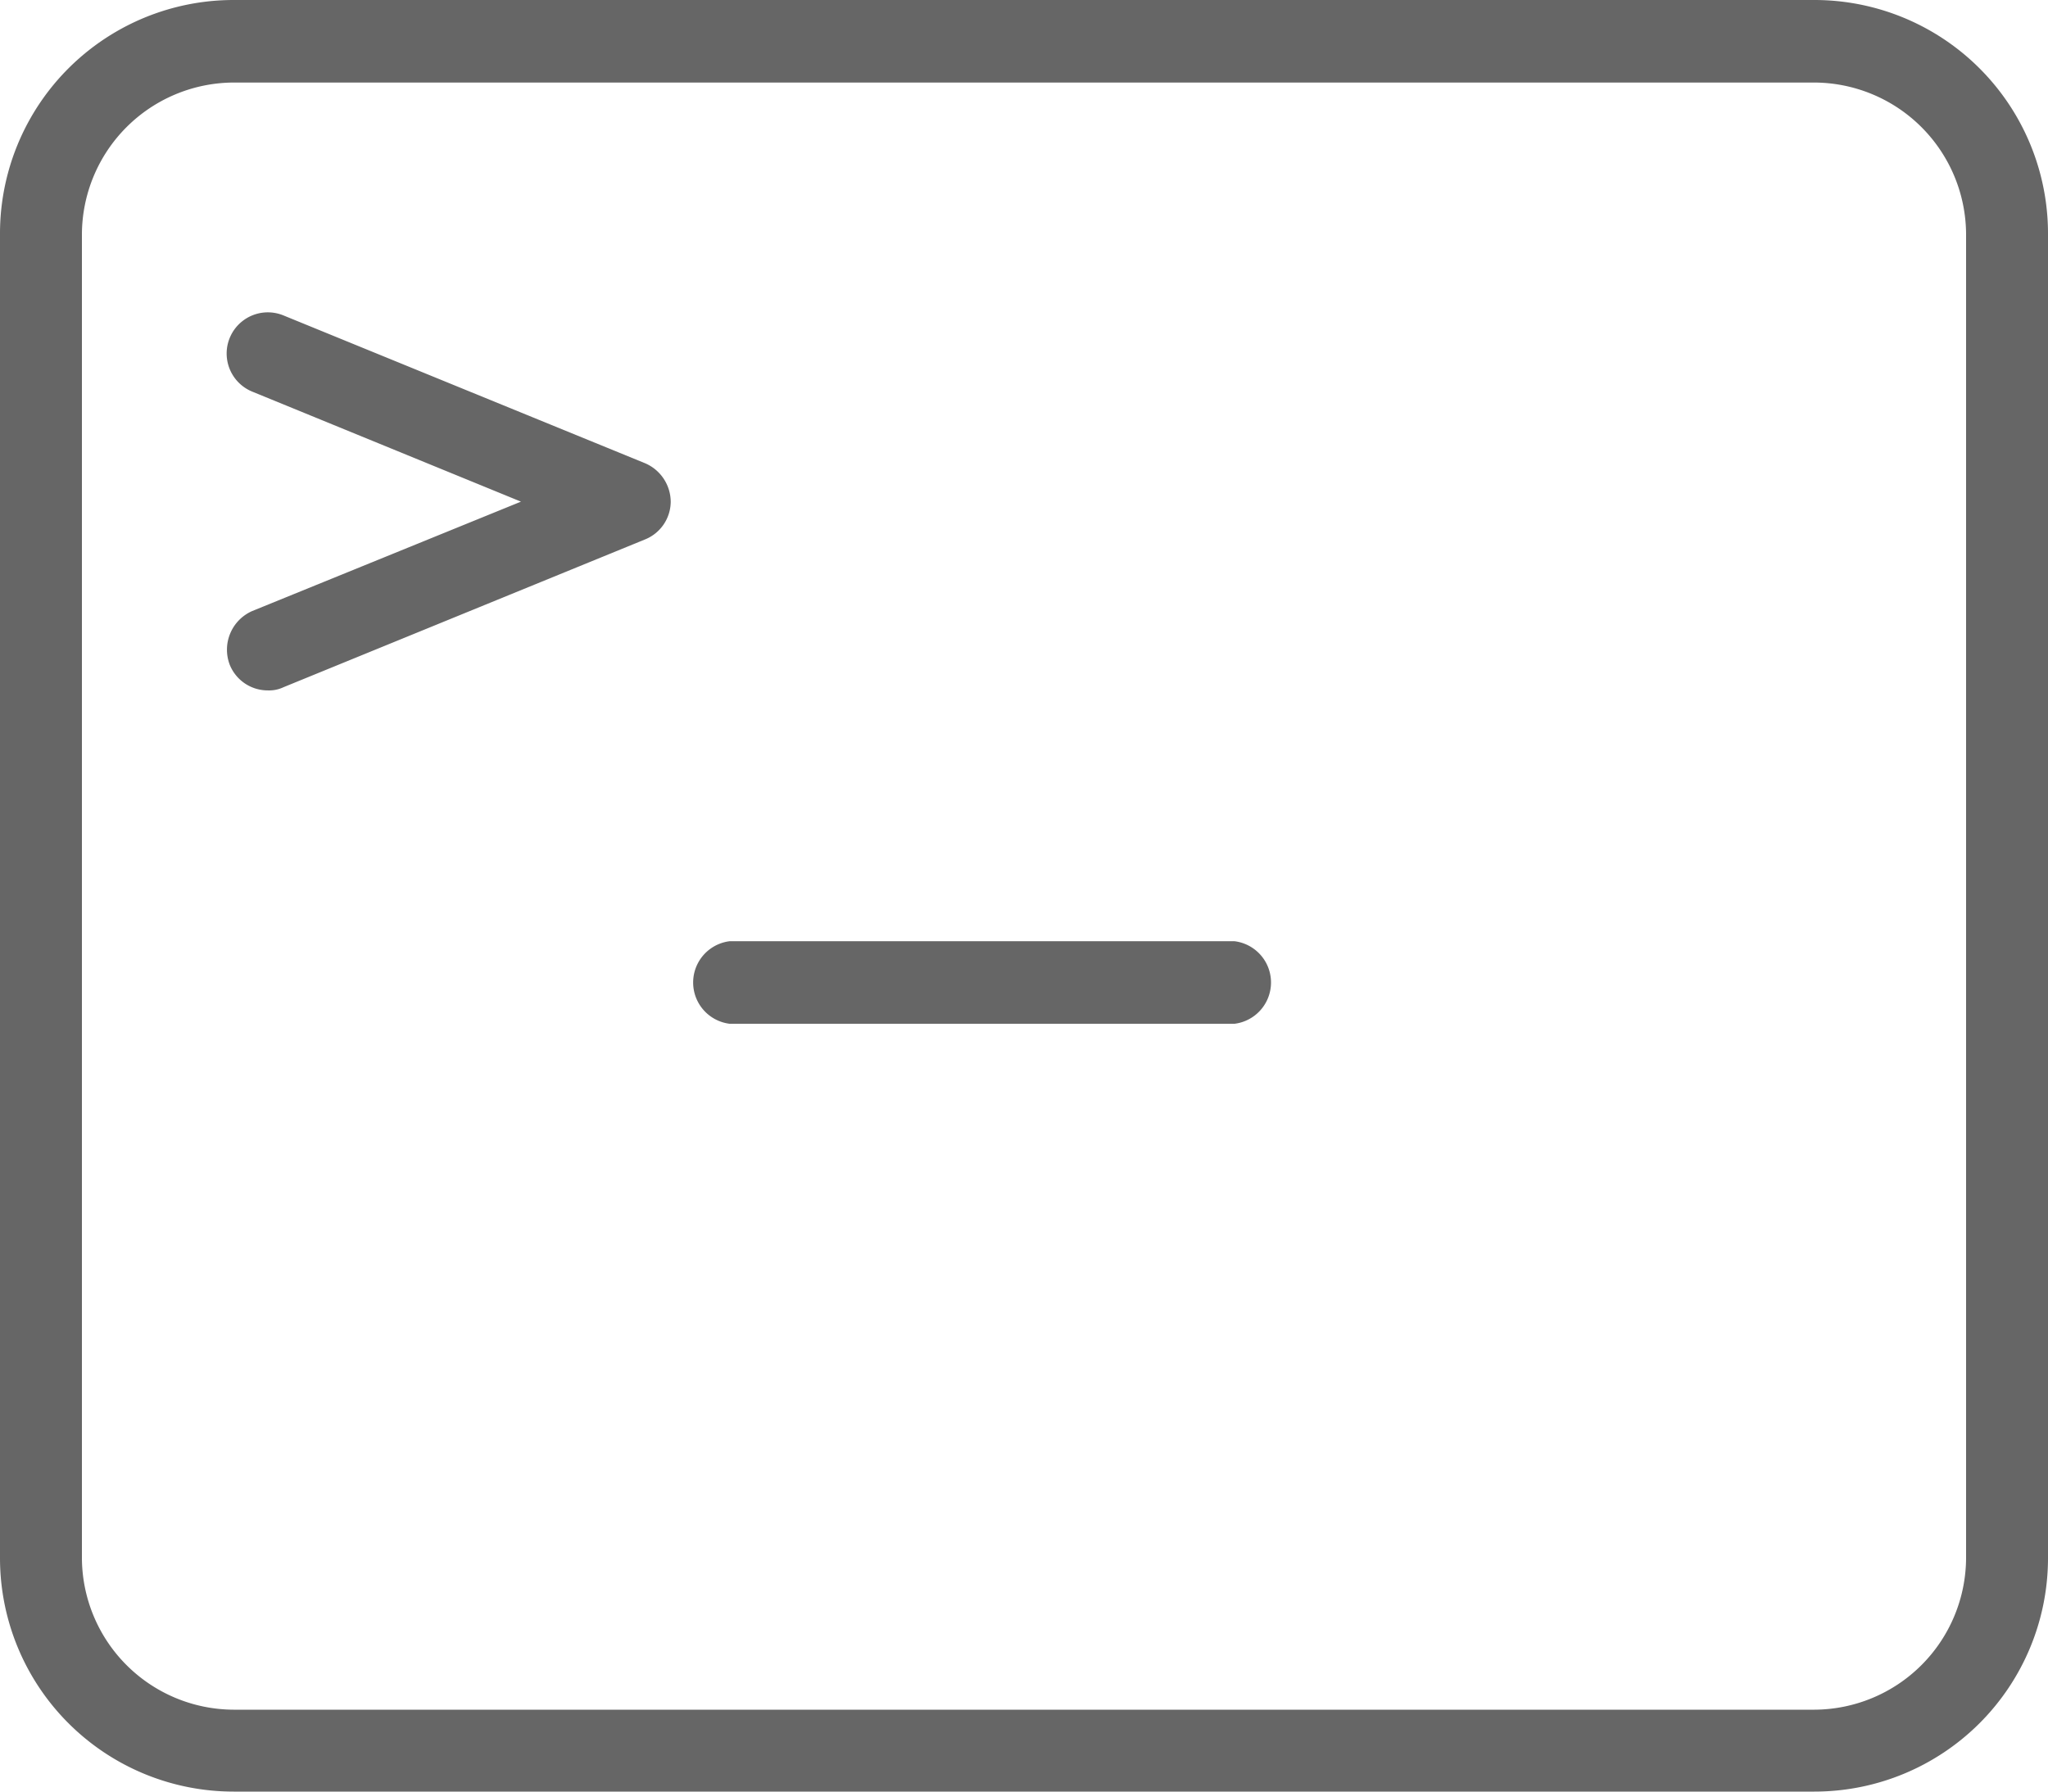 <svg id="artwork" xmlns="http://www.w3.org/2000/svg" viewBox="0 0 32 28"><defs><style>.cls-1{fill:#666;}</style></defs><title>Artboard 1</title><path class="cls-1" d="M28.35,28H3.65A3.65,3.65,0,0,1,0,24.35V3.66A3.65,3.65,0,0,1,3.65,0h24.7A3.65,3.65,0,0,1,32,3.66V24.35A3.65,3.65,0,0,1,28.35,28ZM3.65,1.29A2.38,2.38,0,0,0,1.28,3.66V24.35a2.38,2.38,0,0,0,2.37,2.37h24.7a2.38,2.38,0,0,0,2.37-2.37V3.66a2.38,2.38,0,0,0-2.37-2.37Z"/><path class="cls-1" d="M19.29,16H11.4a.65.65,0,0,1,0-1.29h7.89a.65.65,0,0,1,0,1.29Z"/><path class="cls-1" d="M4.19,10.79a.64.64,0,0,1-.6-.4.66.66,0,0,1,.35-.84l4.2-1.71L3.94,6.12a.64.64,0,1,1,.49-1.19l5.65,2.31a.66.66,0,0,1,.4.6.64.64,0,0,1-.4.59L4.43,10.74A.52.52,0,0,1,4.19,10.79Z"/></svg>